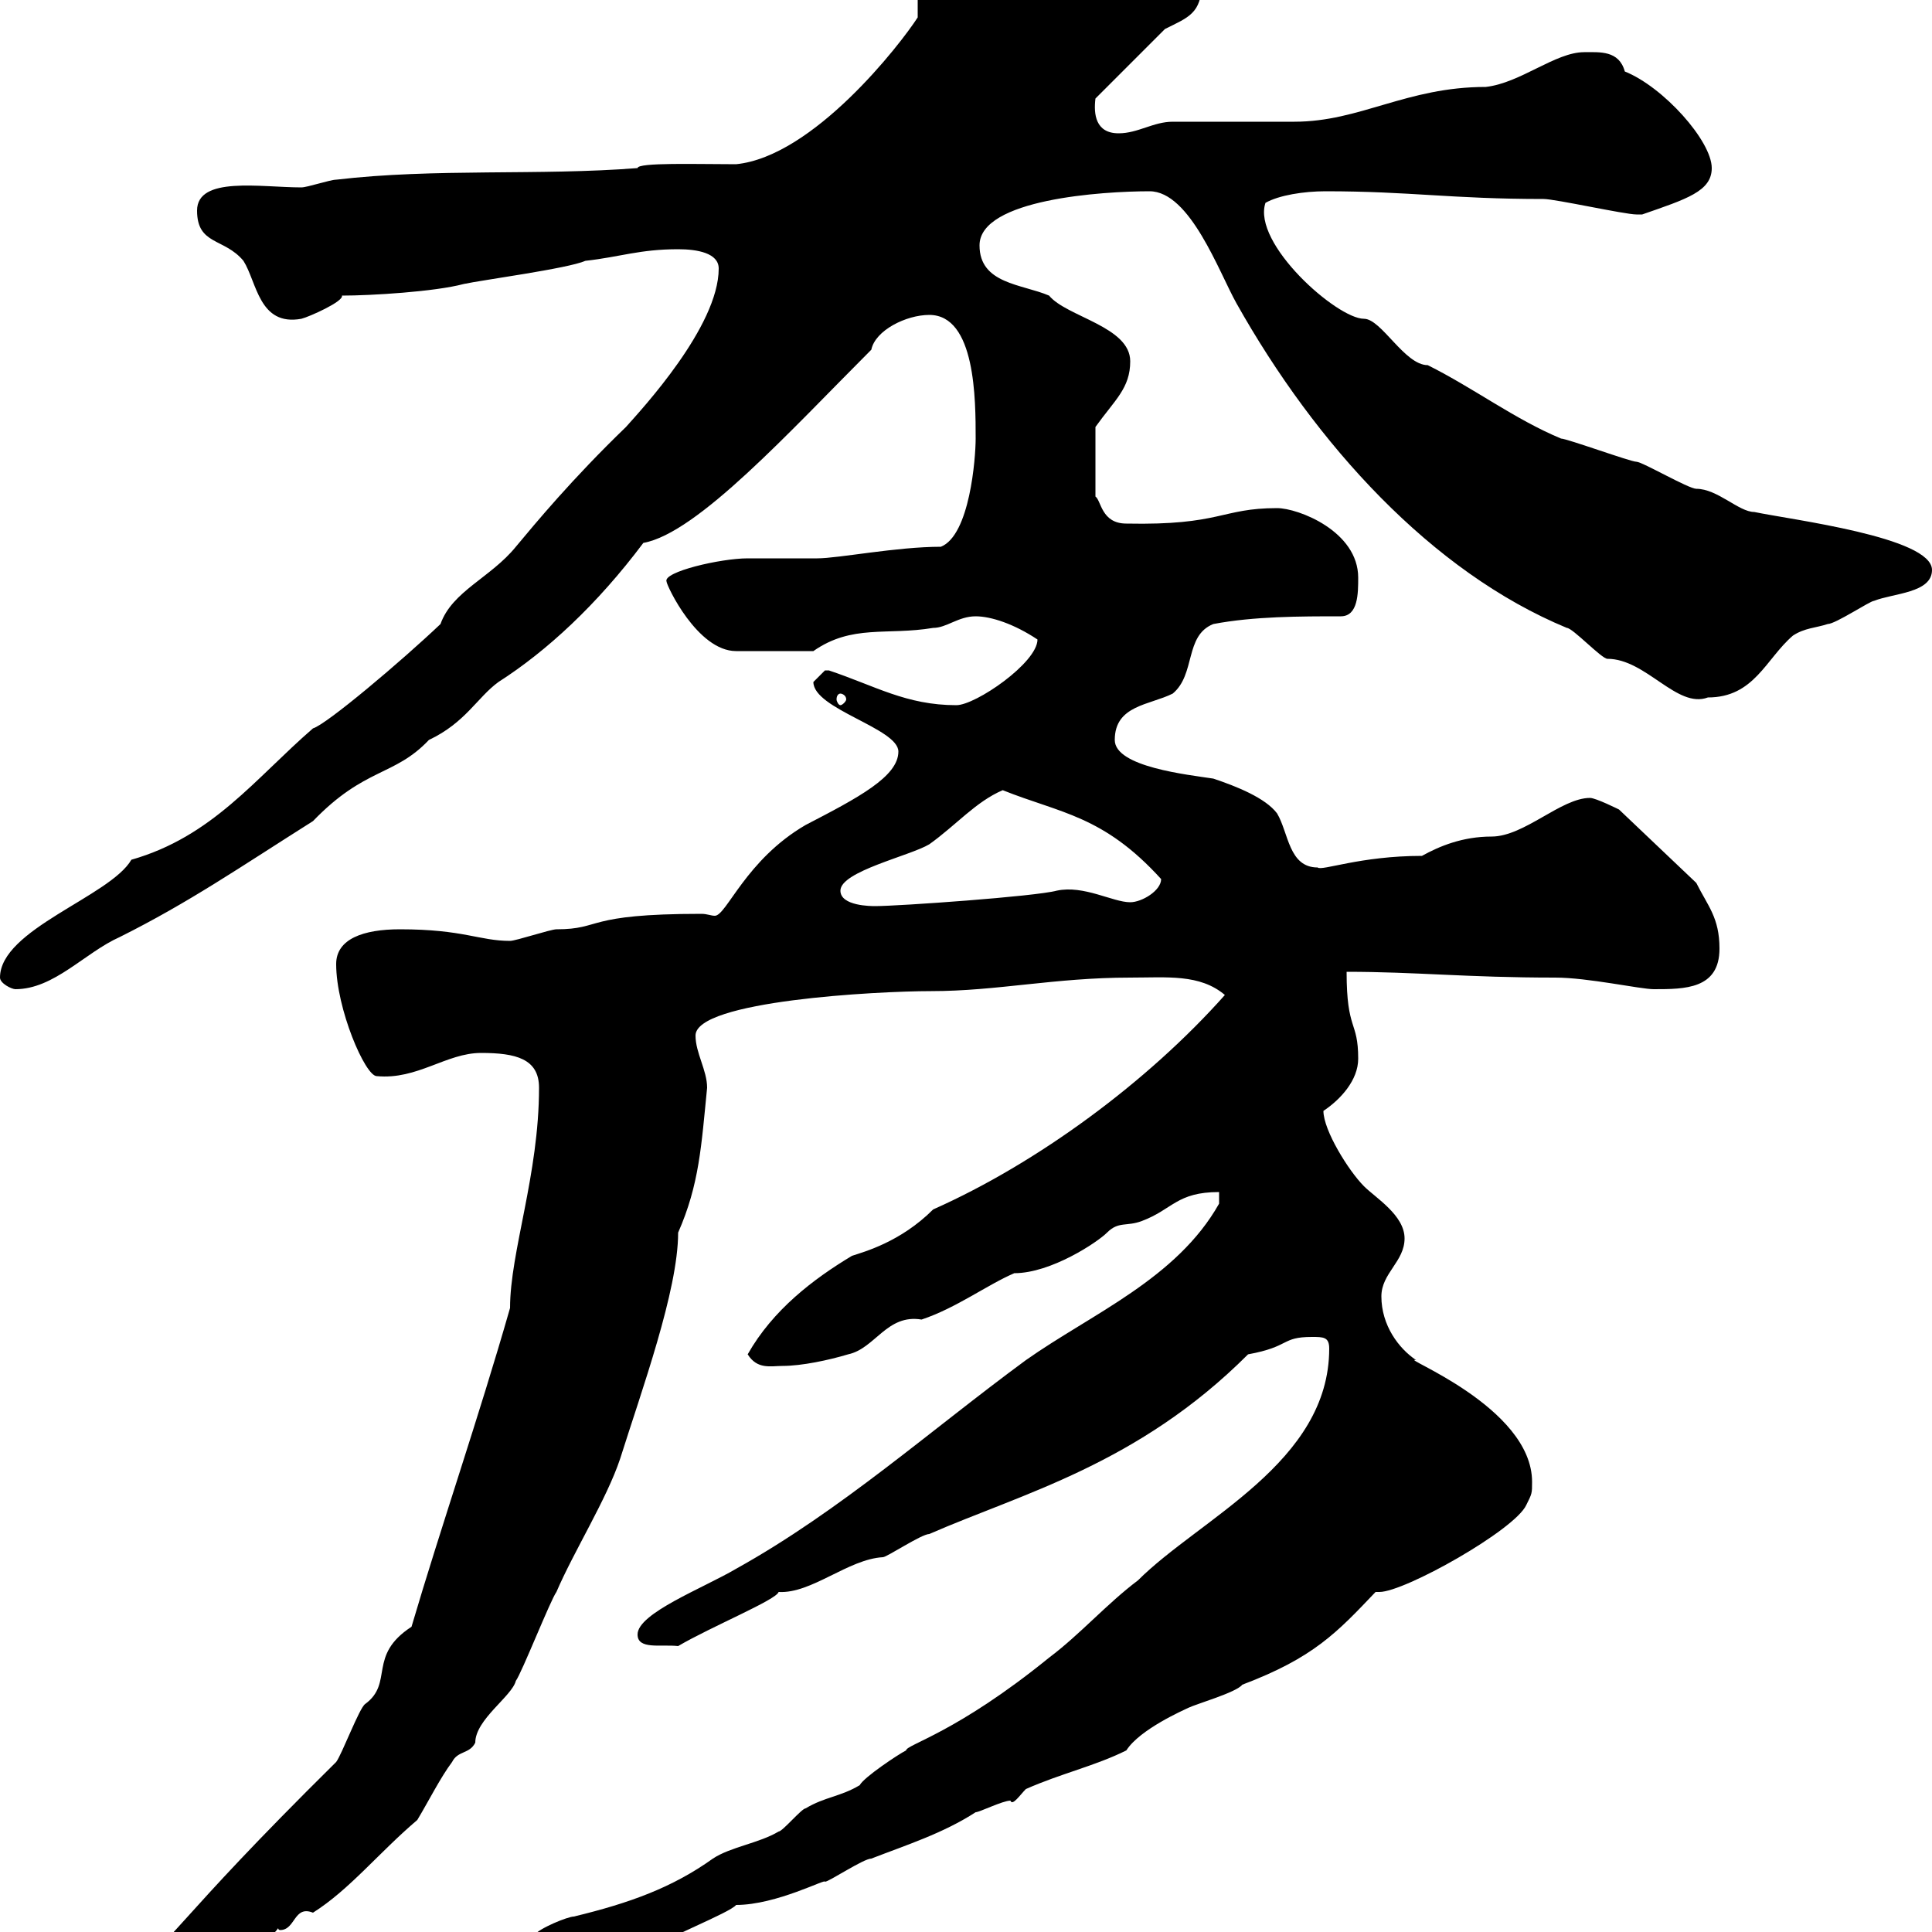 <svg xmlns="http://www.w3.org/2000/svg" xmlns:xlink="http://www.w3.org/1999/xlink" width="300" height="300"><path d="M5.40 319.20C5.40 322.20 6 322.20 9 322.20C13.20 322.20 19.80 316.80 24 313.80C25.20 313.20 32.40 309.60 33 308.40C33.60 308.40 42 301.20 43.20 299.40C43.20 299.70 43.50 299.70 43.50 299.70C45.90 299.70 45.60 295.80 48.60 297C54.30 293.40 58.80 287.70 64.80 282.60C66.60 279.60 68.40 276 70.20 273.60C71.10 271.80 72.90 272.40 73.80 270.60C73.80 267 79.50 263.40 80.10 261C81 259.80 85.50 248.40 86.40 247.20C89.10 240.90 94.20 232.80 96.30 226.50C99.60 216 105.30 200.40 105.30 191.40C108.60 183.90 108.90 177.90 109.80 168.90C109.80 166.20 108 163.50 108 160.80C108 155.40 136.20 153.90 144.60 153.90C154.80 153.90 163.80 151.80 175.50 151.80C181.20 151.80 186.30 151.20 190.20 154.50C178.20 168 161.10 180.60 144.90 187.80C139.80 192.90 134.10 194.40 132.30 195C126.30 198.60 120 203.40 116.10 210.30C117.60 212.70 119.70 212.10 121.50 212.10C124.50 212.10 128.70 211.20 131.70 210.30C135.90 209.40 137.70 204 143.10 204.90C148.50 203.10 153.30 199.50 157.50 197.70C163.20 197.70 170.40 192.90 171.90 191.40C173.70 189.60 174.90 190.50 177.30 189.60C182.10 187.80 182.70 185.10 189.30 185.10C189.30 186 189.30 186.90 189.30 186.90C182.70 198.60 169.50 204 159.30 211.20C144.60 222 130.50 234.60 114.30 243.60C109.20 246.60 99 250.50 99 253.80C99 256.20 102.60 255.30 105.30 255.60C110.40 252.60 120.60 248.40 120.90 247.20C126 247.50 131.70 242.10 137.10 241.80C137.70 241.80 143.10 238.20 144.30 238.20C158.70 231.90 176.70 227.40 193.80 210.30C200.40 209.10 198.90 207.60 203.70 207.60C205.50 207.60 206.40 207.60 206.40 209.40C206.40 227.10 186.30 235.80 176.70 245.40C171.90 249 167.70 253.80 162.90 257.40C148.50 269.10 140.70 270.90 140.70 271.80C139.50 272.40 134.10 276 133.50 277.20C130.50 279 128.10 279 125.10 280.80C124.50 280.80 121.50 284.40 120.90 284.40C117.90 286.20 113.40 286.80 110.70 288.60C104.40 293.10 97.80 295.50 89.10 297.60C88.20 297.60 83.70 299.40 82.80 300.60C80.10 301.20 69.30 306.60 69.30 307.80C69.30 309.60 72.90 309.60 73.80 309.60C74.40 311.70 78.60 306.60 81 306.60C85.20 306.60 89.10 306 91.80 304.20C94.50 303 99 304.20 101.70 302.40C102.60 301.20 113.40 297 114.30 295.80C120.60 295.80 128.40 291.60 128.10 292.20C128.70 292.20 134.10 288.60 135.30 288.60C140.70 286.50 146.40 284.70 151.50 281.40C152.10 281.40 155.70 279.60 156.90 279.60C157.20 280.50 158.40 278.70 159.30 277.80C164.70 275.40 170.10 274.20 174.90 271.80C177 268.50 183.90 265.50 184.50 265.20C185.70 264.60 192 262.80 192.90 261.60C204 257.40 207.60 253.50 213.60 247.20C213.60 247.20 214.20 247.20 214.20 247.20C218.10 247.20 235.20 237.60 237 233.70C237.90 231.90 237.90 231.90 237.90 230.10C237.90 218.40 216.90 210.60 219.90 211.20C217.20 209.40 214.50 205.80 214.50 201.30C214.50 197.70 218.10 195.90 218.10 192.30C218.10 188.70 213.60 186 211.80 184.20C209.40 181.80 205.50 175.50 205.50 172.50C208.20 170.70 210.90 167.70 210.90 164.40C210.90 158.40 209.10 160.20 209.10 150.90C219.90 150.90 227.70 151.80 241.50 151.80C246.60 151.80 254.70 153.60 256.80 153.60C261.60 153.60 267 153.60 267 147.30C267 142.50 265.20 140.70 263.40 137.10L251.40 125.70C251.40 125.70 247.80 123.90 246.90 123.90C242.40 123.90 236.70 129.90 231.60 129.90C227.10 129.90 223.50 131.40 220.80 132.90C211.20 132.90 205.20 135.30 204.60 134.70C200.10 134.70 200.10 129.30 198.30 126.30C196.50 123.90 192 122.10 188.40 120.90C184.50 120.30 173.10 119.10 173.10 114.90C173.10 109.50 178.50 109.50 182.10 107.70C185.70 104.70 183.90 98.70 188.40 96.90C194.70 95.70 201.90 95.70 208.20 95.70C210.90 95.70 210.90 92.10 210.90 89.70C210.90 82.50 201.60 78.90 198.30 78.90C189.60 78.90 189.60 81.60 174.90 81.30C171 81.30 171 77.70 170.10 77.10L170.10 66.30C173.10 62.10 175.50 60.30 175.50 56.10C175.50 50.70 165.60 49.20 162.90 45.90C158.70 44.10 152.10 44.10 152.10 38.10C152.10 30.90 171.30 29.70 178.50 29.70C184.80 29.70 189.30 42.30 192 47.10C204.30 69 222.30 88.80 243.30 97.50C244.20 97.50 248.70 102.30 249.60 102.30C255.60 102.30 260.40 110.10 265.20 108.30C272.40 108.30 274.20 102.30 278.40 98.70C280.20 97.50 282 97.50 283.80 96.90C285 96.90 290.40 93.30 291 93.30C294 92.10 300 92.10 300 88.50C300 83.40 278.10 80.70 272.40 79.50C270 79.50 266.70 75.90 263.40 75.90C262.20 75.90 255 71.70 254.10 71.70C253.20 71.70 243.30 68.10 242.40 68.10C235.20 65.10 228.90 60.30 221.70 56.70C218.10 56.70 214.50 49.50 211.80 49.50C207.60 49.50 194.40 37.80 196.50 31.50C198.60 30.30 202.50 29.70 205.80 29.70C219 29.70 225.30 30.90 239.70 30.90C241.50 30.90 252.30 33.30 254.10 33.30C254.10 33.30 254.10 33.30 255 33.30C261.90 30.90 265.80 29.70 265.80 26.10C265.80 21.90 258.30 13.50 252.30 11.10C251.40 7.80 248.40 8.10 246 8.10C241.50 8.10 236.10 12.90 230.70 13.50C218.40 13.50 211.20 18.90 201 18.90C199.20 18.90 183.90 18.90 182.10 18.90C179.10 18.90 176.70 20.70 173.70 20.70C170.10 20.70 169.80 17.70 170.10 15.30L180.90 4.50C184.50 2.70 186.60 2.10 186.60-2.70C186.60-15.30 171.30-16.50 162.30-19.50C154.80-21.60 150.30-22.50 141.30-22.50C140.70-22.50 140.70-20.70 140.70-20.70C140.70-17.70 141.30-15.90 142.50-13.50L142.50 2.70C139.80 6.90 126.30 24.30 114.30 25.50C108.30 25.50 99 25.20 99 26.10C83.70 27.30 67.50 26.10 52.20 27.90C51.30 27.90 47.70 29.10 46.80 29.10C40.50 29.10 30.60 27.30 30.60 32.70C30.60 38.10 34.80 36.90 37.80 40.50C39.90 43.80 40.20 50.70 46.80 49.50C48 49.20 53.40 46.80 53.10 45.90C57.60 45.90 67.50 45.30 72 44.10C74.70 43.50 88.20 41.70 90.90 40.50C96.30 39.90 99.30 38.70 105.30 38.70C108.30 38.70 111.60 39.30 111.60 41.70C111.60 50.70 99.60 63.60 97.20 66.30C88.80 74.40 83.10 81.30 80.10 84.90C76.20 89.70 70.20 91.80 68.40 96.90C62.40 102.60 50.70 112.50 48.60 113.10C39.60 120.90 33 129.90 20.40 133.50C17.10 139.20 0 144.30 0 151.80C0 152.70 1.80 153.60 2.40 153.60C8.40 153.60 13.20 147.90 18.60 145.50C29.40 140.10 37.20 134.70 48.60 127.50C56.70 119.10 61.20 120.60 66.60 114.90C72.30 112.20 74.10 108.30 77.40 105.90C84.90 101.10 92.70 93.90 99.90 84.30C108.30 82.80 122.70 66.90 135.30 54.30C135.90 51.30 140.70 48.90 144.30 48.90C151.50 48.90 151.50 62.10 151.50 68.10C151.50 71.10 150.60 83.10 146.10 84.90C139.20 84.90 130.20 86.70 126.90 86.70C126.30 86.70 117.30 86.70 116.10 86.70C111.90 86.70 102.90 88.80 103.50 90.30C103.50 90.90 108.30 101.10 114.30 101.10L126.30 101.10C132.30 96.90 137.70 98.70 144.90 97.50C147 97.50 148.80 95.70 151.50 95.70C153.90 95.70 157.50 96.90 161.10 99.30C161.10 102.90 151.50 109.50 148.50 109.50C140.70 109.50 135.90 106.50 128.70 104.10C128.70 104.10 128.70 104.10 128.10 104.10C128.10 104.10 126.30 105.90 126.30 105.90C126.30 110.10 139.50 113.10 139.50 116.70C139.50 120.60 133.20 123.90 125.10 128.10C115.80 133.50 112.80 142.20 111 142.20C110.40 142.20 109.80 141.90 108.90 141.90C90.60 141.90 93.60 144.30 86.40 144.30C85.50 144.30 80.10 146.10 79.20 146.10C74.40 146.10 72 144.30 62.10 144.30C56.40 144.30 52.20 145.80 52.20 149.70C52.20 156.60 56.70 167.10 58.50 167.10C64.80 167.70 69.30 163.50 74.70 163.50C80.10 163.50 83.70 164.40 83.70 168.90C83.70 182.40 79.20 194.40 79.20 203.10C74.40 219.90 68.40 237.30 63.90 252.60C57 257.10 61.20 261.30 56.70 264.60C55.80 265.20 53.10 272.40 52.20 273.60C26.10 299.40 28.20 300.30 16.20 310.20C13.20 312 6 315.90 5.40 319.20ZM130.50 138.30C130.50 135.30 141.30 132.90 144.30 131.10C148.50 128.10 151.50 124.50 155.70 122.70C164.70 126.30 171.30 126.60 180.30 136.50C180.30 138.30 177.30 140.10 175.50 140.10C172.80 140.10 168.30 137.40 164.10 138.30C160.80 139.20 139.50 140.70 135.90 140.70C135.30 140.70 130.50 140.70 130.50 138.30ZM130.50 107.70C130.80 107.70 131.40 108 131.40 108.60C131.40 108.90 130.80 109.50 130.50 109.50C130.20 109.50 129.90 108.90 129.90 108.60C129.90 108 130.20 107.70 130.50 107.70Z"/></svg>